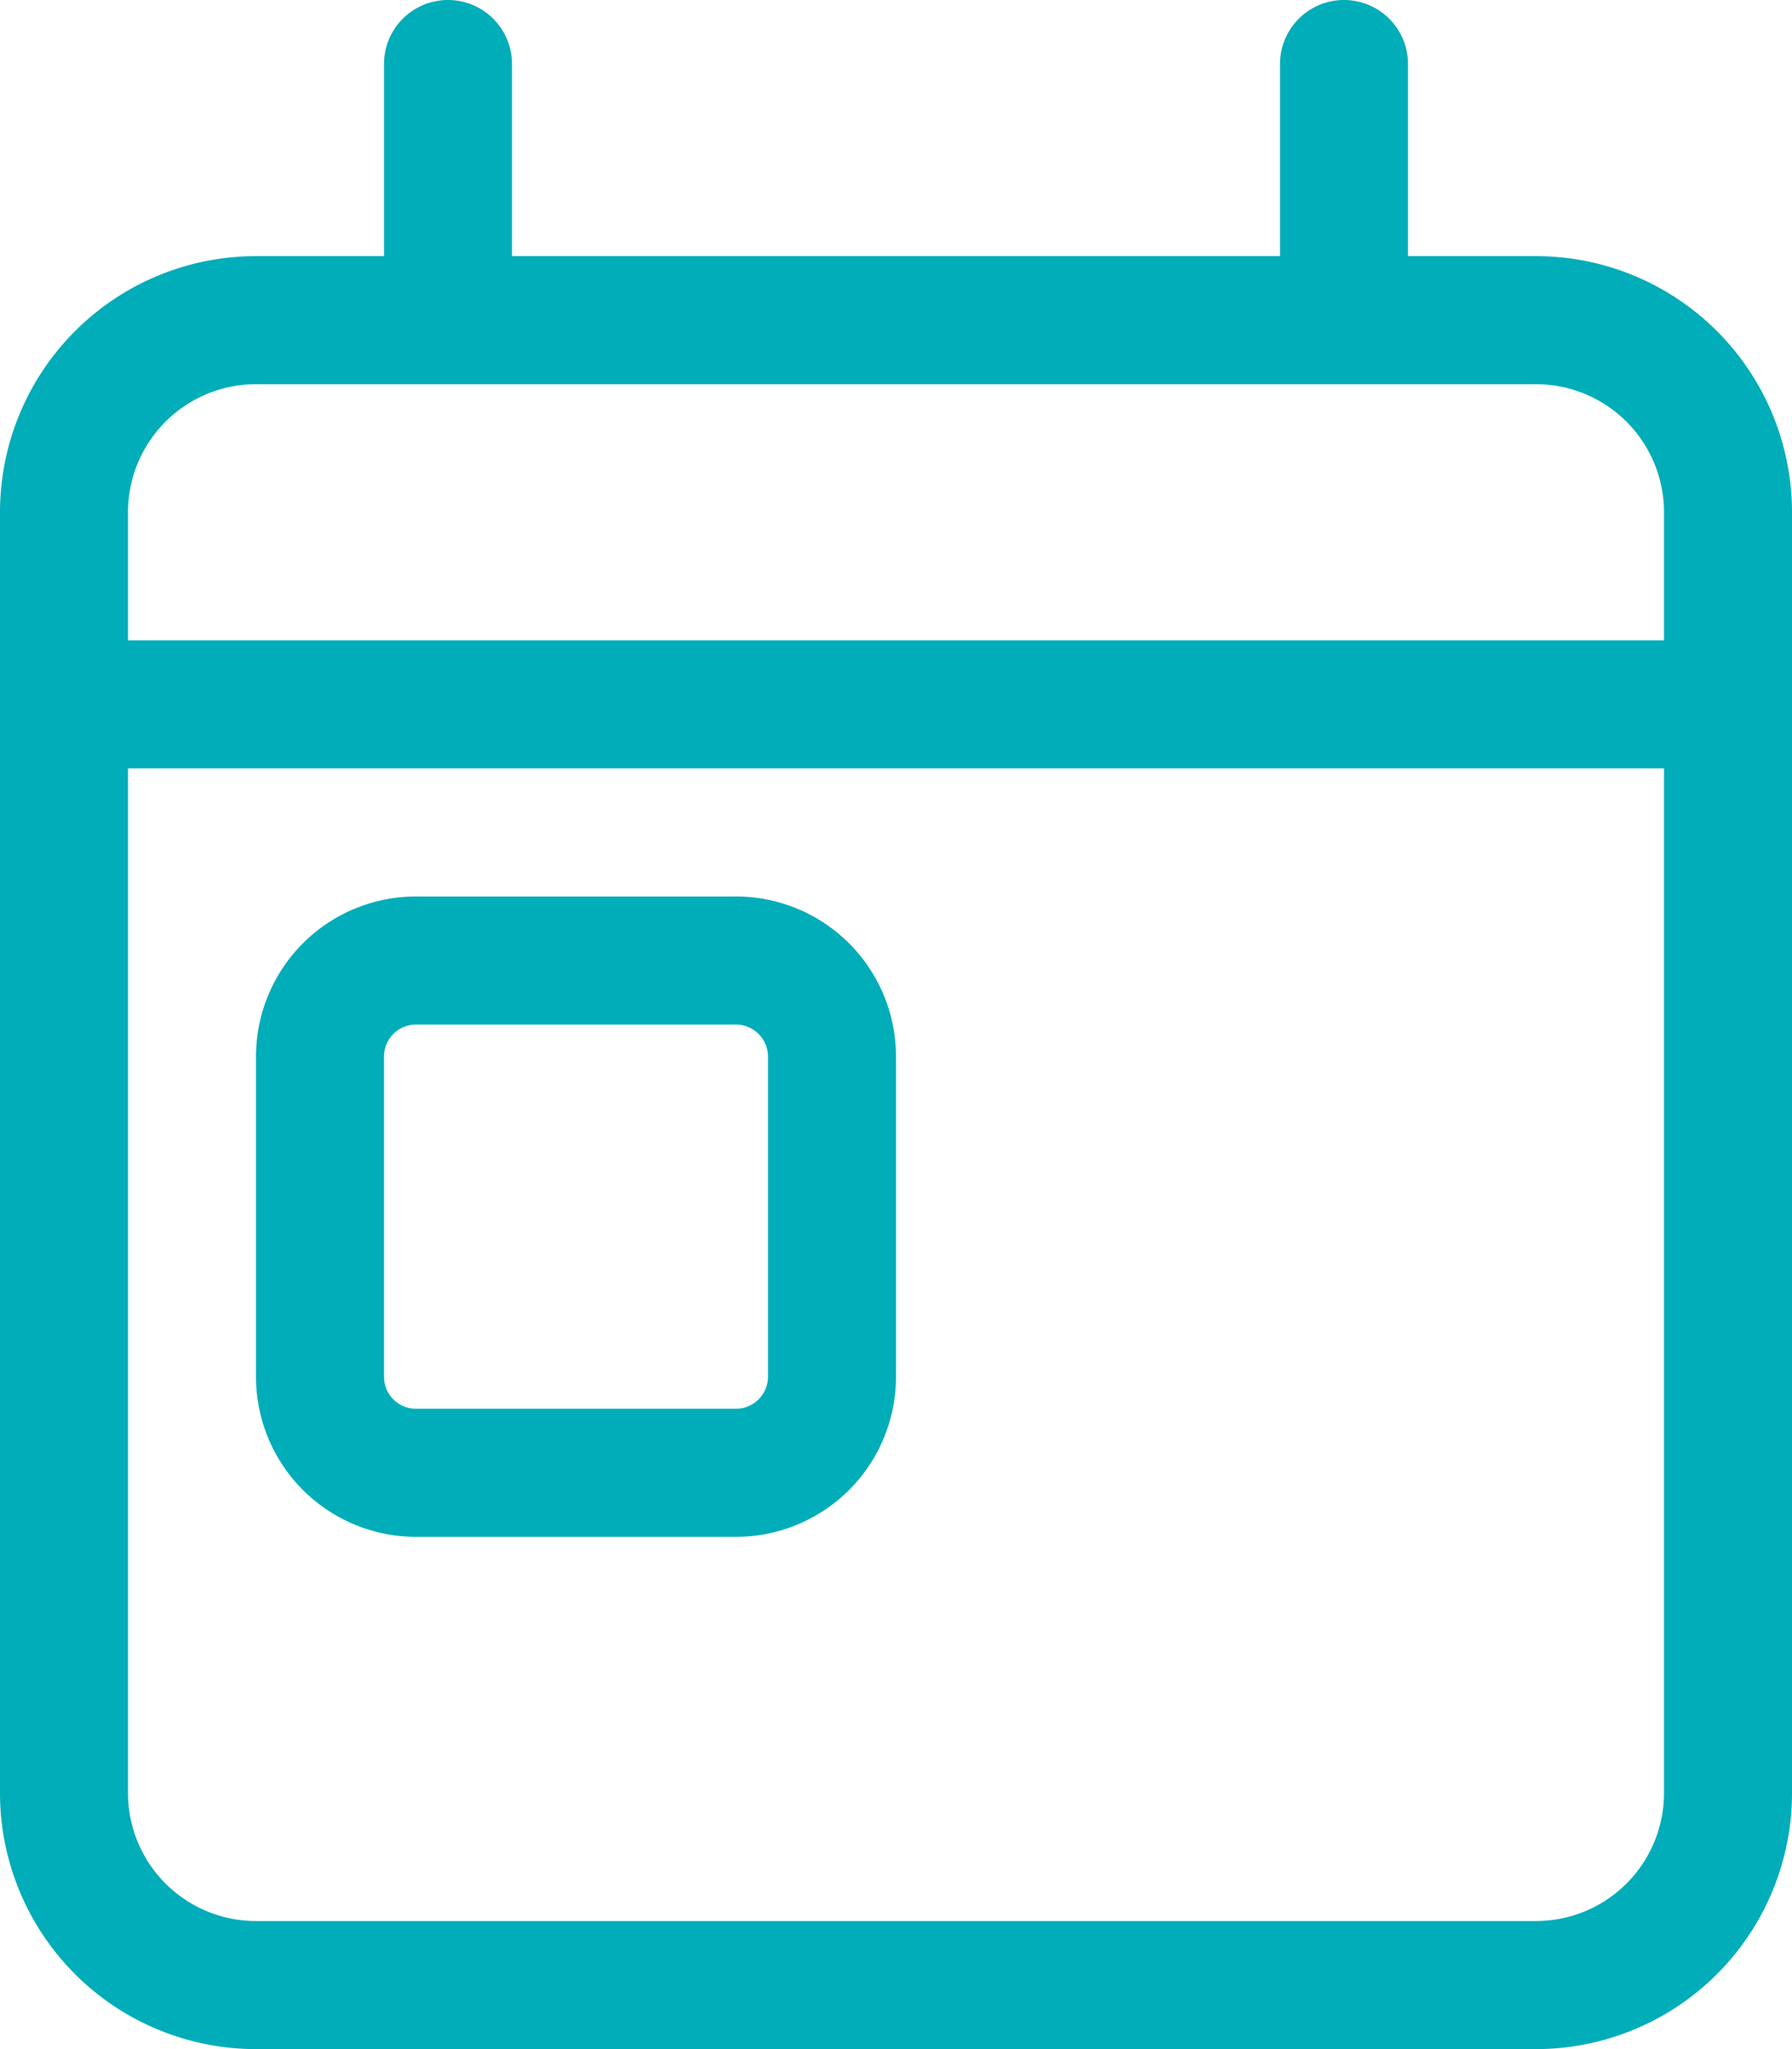 <svg xmlns="http://www.w3.org/2000/svg" width="14" height="16" viewBox="0 0 14 16">
  <path id="Path_7211" data-name="Path 7211" d="M2-5.75A1.25,1.25,0,0,1,3.25-7h2.5A1.25,1.25,0,0,1,7-5.75v2.5A1.25,1.25,0,0,1,5.75-2H3.25A1.25,1.25,0,0,1,2-3.25Zm1,0v2.5A.25.25,0,0,0,3.25-3h2.5A.251.251,0,0,0,6-3.25v-2.5A.251.251,0,0,0,5.75-6H3.25A.25.25,0,0,0,3-5.75ZM4-12h6v-1.5a.5.5,0,0,1,.5-.5.5.5,0,0,1,.5.5V-12h1a2,2,0,0,1,2,2V0a2,2,0,0,1-2,2H2A2,2,0,0,1,0,0V-10a2,2,0,0,1,2-2H3v-1.5a.5.5,0,0,1,.5-.5.5.5,0,0,1,.5.5ZM1,0A1,1,0,0,0,2,1H12a1,1,0,0,0,1-1V-8H1ZM1-10v1H13v-1a1,1,0,0,0-1-1H2A1,1,0,0,0,1-10Z" transform="translate(0 14)" fill="#00adb9"/>
</svg>
